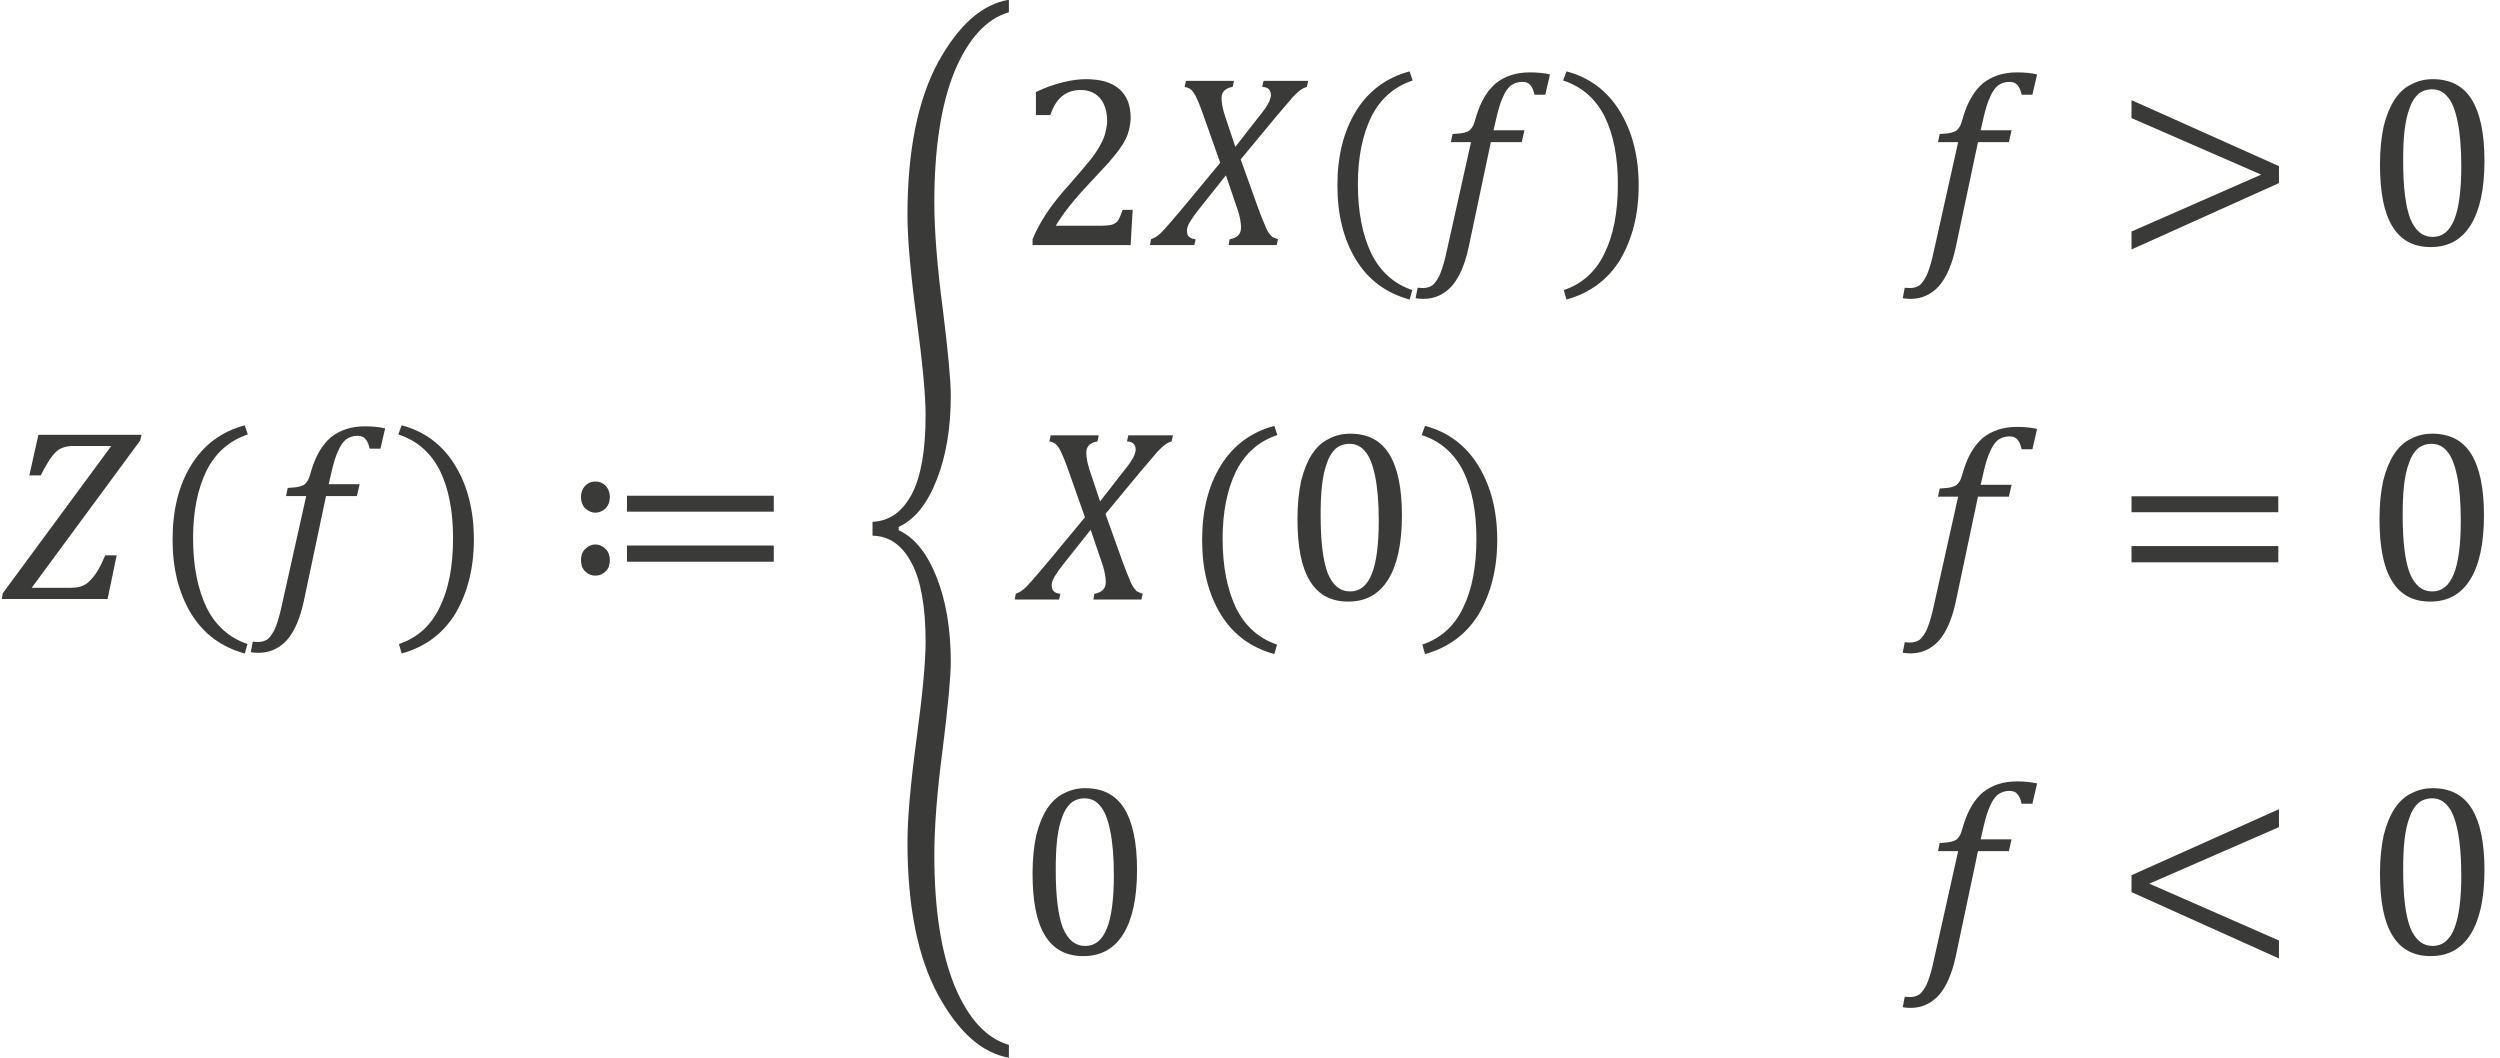 <?xml version="1.0" encoding="UTF-8" standalone="no"?>
<!-- Created with PhotoLine 24.01 (www.pl32.de) -->
<!DOCTYPE svg PUBLIC "-//W3C//DTD SVG 1.1//EN" "http://www.w3.org/Graphics/SVG/1.1/DTD/svg11.dtd">
<svg width="130" height="55" viewBox="0 0 130 55" version="1.1" xmlns="http://www.w3.org/2000/svg" xmlns:xlink="http://www.w3.org/1999/xlink">
  <g id="page1" transform="matrix(1.275 0 0 1.285 87.59 88.091)">
    <g transform="matrix(1 0 0 1 -51.566 2.846)">
      <g transform="matrix(1 0 0 1 -17.114 -47.16)">
        <g transform="matrix(1.37 0 0 1.37 0 0)">
          <path id="g0-1852" fill="#3a3a38" d="M0.93 -0.33 L2.07 -0.33 C2.19 -0.33 2.28 -0.34 2.36 -0.36 C2.43 -0.38 2.5 -0.41 2.56 -0.45 C2.61 -0.49 2.67 -0.54 2.73 -0.61 C2.79 -0.68 2.85 -0.76 2.91 -0.86 C2.97 -0.96 3.04 -1.11 3.12 -1.29 L3.46 -1.29 L3.19 0 L0.04 0 L0.07 -0.17 L3.3 -4.52 L2.21 -4.52 C2.07 -4.52 1.97 -4.51 1.89 -4.48 C1.81 -4.46 1.74 -4.42 1.67 -4.36 C1.6 -4.3 1.53 -4.21 1.46 -4.11 C1.39 -4 1.3 -3.85 1.2 -3.65 L0.86 -3.65 L1.13 -4.85 L4.2 -4.85 L4.16 -4.68 Z"/>
        </g>
      </g>
      <g transform="matrix(1 0 0 1 -10.97 -47.16)">
        <g transform="matrix(1.37 0 0 1.37 0 0)">
          <path id="g0-4666" fill="#3a3a38" d="M1.25 -1.8 C1.25 -0.97 1.39 -0.29 1.65 0.25 C1.92 0.79 2.33 1.15 2.87 1.33 L2.79 1.61 C2.09 1.42 1.56 1.03 1.19 0.43 C0.82 -0.18 0.64 -0.9 0.64 -1.76 C0.64 -2.62 0.82 -3.35 1.19 -3.95 C1.56 -4.55 2.1 -4.95 2.79 -5.13 L2.88 -4.86 C2.33 -4.68 1.92 -4.32 1.65 -3.79 C1.39 -3.26 1.25 -2.6 1.25 -1.8 Z"/>
        </g>
      </g>
      <g transform="matrix(1 0 0 1 -6.836 -47.16)">
        <g transform="matrix(1.37 0 0 1.37 0 0)">
          <path id="g0-1858" fill="#3a3a38" d="M1.53 0.06 C1.42 0.57 1.25 0.96 1.03 1.21 C0.8 1.46 0.52 1.59 0.18 1.59 C0.08 1.59 0 1.58 -0.05 1.57 L0.01 1.26 C0.03 1.26 0.09 1.27 0.17 1.27 C0.28 1.27 0.37 1.24 0.45 1.19 C0.52 1.13 0.59 1.04 0.66 0.9 C0.72 0.77 0.78 0.58 0.84 0.34 L1.6 -3.04 L1 -3.04 L1.05 -3.28 C1.21 -3.29 1.33 -3.3 1.4 -3.32 C1.47 -3.34 1.52 -3.36 1.56 -3.39 C1.6 -3.43 1.63 -3.47 1.66 -3.52 C1.69 -3.58 1.72 -3.68 1.76 -3.82 C1.89 -4.24 2.08 -4.56 2.34 -4.78 C2.61 -4.99 2.94 -5.1 3.35 -5.1 C3.58 -5.1 3.78 -5.08 3.95 -5.04 L3.81 -4.44 L3.49 -4.44 C3.46 -4.57 3.42 -4.67 3.36 -4.73 C3.31 -4.79 3.23 -4.82 3.13 -4.82 C2.99 -4.82 2.88 -4.78 2.78 -4.71 C2.69 -4.63 2.61 -4.52 2.55 -4.37 C2.48 -4.23 2.42 -4.03 2.36 -3.78 L2.27 -3.39 L3.19 -3.39 L3.11 -3.04 L2.19 -3.04 Z"/>
        </g>
      </g>
      <g transform="matrix(1 0 0 1 -1.066 -47.16)">
        <g transform="matrix(1.37 0 0 1.37 0 0)">
          <path id="g0-4667" fill="#3a3a38" d="M1.76 -1.8 C1.76 -2.6 1.63 -3.26 1.37 -3.79 C1.1 -4.32 0.69 -4.68 0.13 -4.86 L0.23 -5.13 C0.92 -4.95 1.45 -4.55 1.82 -3.95 C2.19 -3.35 2.38 -2.62 2.38 -1.76 C2.38 -0.9 2.19 -0.18 1.83 0.43 C1.46 1.03 0.92 1.42 0.23 1.61 L0.15 1.33 C0.69 1.15 1.1 0.79 1.36 0.25 C1.63 -0.29 1.76 -0.97 1.76 -1.8 Z"/>
        </g>
      </g>
      <g transform="matrix(1 0 0 1 5.836 -47.16)">
        <g transform="matrix(1.37 0 0 1.37 0 0)">
          <path id="g0-1556" fill="#3a3a38" d="M0.96 -3.47 C1.08 -3.47 1.18 -3.43 1.27 -3.34 C1.35 -3.25 1.39 -3.14 1.39 -3.01 C1.39 -2.88 1.35 -2.77 1.27 -2.68 C1.18 -2.6 1.08 -2.55 0.96 -2.55 C0.84 -2.55 0.74 -2.6 0.65 -2.68 C0.57 -2.77 0.53 -2.88 0.53 -3.01 C0.53 -3.14 0.57 -3.25 0.65 -3.34 C0.74 -3.43 0.84 -3.47 0.96 -3.47 Z M0.96 -1.61 C1.08 -1.61 1.18 -1.56 1.27 -1.47 C1.35 -1.39 1.39 -1.28 1.39 -1.15 C1.39 -1.01 1.35 -0.9 1.27 -0.82 C1.18 -0.73 1.08 -0.69 0.96 -0.69 C0.84 -0.69 0.74 -0.73 0.65 -0.82 C0.57 -0.9 0.53 -1.01 0.53 -1.15 C0.53 -1.28 0.57 -1.39 0.65 -1.47 C0.74 -1.56 0.84 -1.61 0.96 -1.61 Z M1.9 -2.58 L1.9 -3.05 L6.27 -3.05 L6.27 -2.58 Z M1.9 -1.1 L1.9 -1.58 L6.27 -1.58 L6.27 -1.1 Z"/>
        </g>
      </g>
      <g transform="matrix(1 0 0 1 17.919 -47.16)">
        <g transform="matrix(1.37 0 0 1.37 0 0)">
          <path id="g0-3422" fill="#3a3a38" d="M1.17 -2.13 L1.17 -2.03 C1.65 -1.81 2.02 -1.34 2.3 -0.64 C2.58 0.07 2.72 0.9 2.72 1.85 C2.72 2.29 2.64 3.15 2.48 4.42 C2.31 5.7 2.23 6.74 2.23 7.56 C2.23 9.16 2.43 10.44 2.83 11.42 C3.24 12.4 3.78 12.98 4.45 13.17 L4.45 13.55 C3.65 13.41 2.95 12.8 2.34 11.69 C1.74 10.59 1.43 9.09 1.43 7.18 C1.43 6.49 1.52 5.47 1.7 4.14 C1.88 2.81 1.97 1.85 1.97 1.27 C1.97 0.23 1.83 -0.55 1.55 -1.07 C1.27 -1.59 0.89 -1.86 0.39 -1.87 L0.39 -2.28 C0.89 -2.3 1.27 -2.57 1.55 -3.08 C1.83 -3.6 1.97 -4.38 1.97 -5.43 C1.97 -6.01 1.88 -6.96 1.7 -8.3 C1.52 -9.63 1.43 -10.64 1.43 -11.34 C1.43 -13.24 1.74 -14.75 2.34 -15.85 C2.95 -16.95 3.65 -17.57 4.45 -17.7 L4.45 -17.33 C3.78 -17.14 3.24 -16.55 2.83 -15.58 C2.43 -14.6 2.23 -13.31 2.23 -11.71 C2.23 -10.9 2.31 -9.86 2.48 -8.58 C2.64 -7.3 2.72 -6.45 2.72 -6 C2.72 -5.05 2.58 -4.22 2.3 -3.52 C2.02 -2.81 1.65 -2.35 1.17 -2.13 Z"/>
        </g>
      </g>
      <g transform="matrix(1 0 0 1 24.35 -61.483)">
        <g transform="matrix(1.37 0 0 1.37 0 0)">
          <path id="g0-884" fill="#3a3a38" d="M2.49 -0.57 C2.61 -0.57 2.7 -0.58 2.77 -0.59 C2.84 -0.6 2.9 -0.63 2.94 -0.66 C2.99 -0.69 3.02 -0.74 3.04 -0.79 C3.07 -0.84 3.1 -0.93 3.14 -1.04 L3.44 -1.04 L3.38 0 L0.46 0 L0.46 -0.17 C0.56 -0.42 0.7 -0.67 0.87 -0.93 C1.04 -1.19 1.29 -1.5 1.61 -1.85 C1.88 -2.16 2.08 -2.39 2.2 -2.54 C2.33 -2.71 2.43 -2.86 2.49 -2.98 C2.56 -3.11 2.61 -3.23 2.63 -3.33 C2.66 -3.45 2.68 -3.56 2.68 -3.67 C2.68 -3.85 2.65 -4 2.59 -4.14 C2.54 -4.27 2.45 -4.38 2.33 -4.46 C2.21 -4.54 2.07 -4.58 1.89 -4.58 C1.45 -4.58 1.15 -4.33 0.99 -3.84 L0.56 -3.84 L0.56 -4.52 C0.85 -4.66 1.12 -4.75 1.37 -4.81 C1.62 -4.87 1.84 -4.9 2.04 -4.9 C2.48 -4.9 2.81 -4.81 3.04 -4.61 C3.26 -4.42 3.38 -4.14 3.38 -3.77 C3.38 -3.65 3.36 -3.53 3.34 -3.43 C3.31 -3.32 3.28 -3.22 3.22 -3.11 C3.17 -3.01 3.1 -2.9 3.01 -2.78 C2.92 -2.67 2.82 -2.54 2.71 -2.42 C2.6 -2.3 2.41 -2.1 2.14 -1.81 C1.69 -1.34 1.36 -0.92 1.15 -0.57 Z"/>
        </g>
      </g>
      <g transform="matrix(1 0 0 1 29.866 -61.483)">
        <g transform="matrix(1.37 0 0 1.37 0 0)">
          <path id="g0-1850" fill="#3a3a38" d="M2.43 -4.85 L2.39 -4.67 C2.29 -4.66 2.21 -4.62 2.15 -4.57 C2.09 -4.51 2.06 -4.44 2.06 -4.34 C2.06 -4.18 2.1 -3.99 2.18 -3.76 L2.47 -2.9 L3.13 -3.74 C3.23 -3.86 3.31 -3.97 3.37 -4.05 C3.42 -4.13 3.46 -4.2 3.49 -4.26 C3.51 -4.33 3.53 -4.38 3.53 -4.43 C3.53 -4.5 3.51 -4.55 3.47 -4.6 C3.43 -4.64 3.37 -4.67 3.27 -4.67 L3.31 -4.85 L4.64 -4.85 L4.6 -4.67 C4.53 -4.65 4.46 -4.62 4.4 -4.57 C4.33 -4.52 4.26 -4.45 4.17 -4.36 C4.09 -4.26 3.93 -4.08 3.69 -3.8 L2.63 -2.53 L3.15 -1.09 C3.23 -0.87 3.3 -0.71 3.35 -0.59 C3.39 -0.48 3.44 -0.39 3.48 -0.34 C3.51 -0.3 3.54 -0.27 3.57 -0.24 C3.61 -0.22 3.66 -0.2 3.74 -0.17 L3.7 0 L2.27 0 L2.3 -0.17 C2.41 -0.19 2.5 -0.23 2.55 -0.28 C2.61 -0.34 2.64 -0.42 2.64 -0.51 C2.64 -0.65 2.61 -0.81 2.56 -0.98 L2.19 -2.06 L1.38 -1.05 C1.26 -0.9 1.17 -0.77 1.11 -0.67 C1.06 -0.58 1.03 -0.5 1.03 -0.43 C1.03 -0.34 1.05 -0.27 1.1 -0.24 C1.14 -0.2 1.2 -0.18 1.29 -0.17 L1.25 0 L-0.07 0 L-0.04 -0.17 C0.03 -0.2 0.1 -0.23 0.16 -0.28 C0.22 -0.32 0.3 -0.4 0.39 -0.5 C0.49 -0.61 0.66 -0.81 0.9 -1.09 L2.02 -2.43 L1.5 -3.89 C1.41 -4.14 1.34 -4.3 1.29 -4.4 C1.24 -4.49 1.19 -4.56 1.14 -4.6 C1.1 -4.63 1.03 -4.66 0.96 -4.67 L1 -4.85 Z"/>
        </g>
      </g>
      <g transform="matrix(1 0 0 1 36.536 -61.483)">
        <g transform="matrix(1.37 0 0 1.37 0 0)">
          <path id="g0-4666" fill="#3a3a38" d="M1.25 -1.8 C1.25 -0.97 1.39 -0.29 1.65 0.25 C1.92 0.79 2.33 1.15 2.87 1.33 L2.79 1.61 C2.09 1.42 1.56 1.03 1.19 0.43 C0.82 -0.18 0.64 -0.9 0.64 -1.76 C0.64 -2.62 0.82 -3.35 1.19 -3.95 C1.56 -4.55 2.1 -4.95 2.79 -5.13 L2.88 -4.86 C2.33 -4.68 1.92 -4.32 1.65 -3.79 C1.39 -3.26 1.25 -2.6 1.25 -1.8 Z"/>
        </g>
      </g>
      <g transform="matrix(1 0 0 1 40.671 -61.483)">
        <g transform="matrix(1.37 0 0 1.37 0 0)">
          <path id="g0-1858" fill="#3a3a38" d="M1.53 0.06 C1.42 0.57 1.25 0.96 1.03 1.21 C0.8 1.46 0.52 1.59 0.18 1.59 C0.08 1.59 0 1.58 -0.05 1.57 L0.01 1.26 C0.03 1.26 0.09 1.27 0.17 1.27 C0.28 1.27 0.37 1.24 0.45 1.19 C0.52 1.13 0.59 1.04 0.66 0.9 C0.72 0.77 0.78 0.58 0.84 0.34 L1.6 -3.04 L1 -3.04 L1.05 -3.28 C1.21 -3.29 1.33 -3.3 1.4 -3.32 C1.47 -3.34 1.52 -3.36 1.56 -3.39 C1.6 -3.43 1.63 -3.47 1.66 -3.52 C1.69 -3.58 1.72 -3.68 1.76 -3.82 C1.89 -4.24 2.08 -4.56 2.34 -4.78 C2.61 -4.99 2.94 -5.1 3.35 -5.1 C3.58 -5.1 3.78 -5.08 3.95 -5.04 L3.81 -4.44 L3.49 -4.44 C3.46 -4.57 3.42 -4.67 3.36 -4.73 C3.31 -4.79 3.23 -4.82 3.13 -4.82 C2.99 -4.82 2.88 -4.78 2.78 -4.71 C2.69 -4.63 2.61 -4.52 2.55 -4.37 C2.48 -4.23 2.42 -4.03 2.36 -3.78 L2.27 -3.39 L3.19 -3.39 L3.11 -3.04 L2.19 -3.04 Z"/>
        </g>
      </g>
      <g transform="matrix(1 0 0 1 46.44 -61.483)">
        <g transform="matrix(1.37 0 0 1.37 0 0)">
          <path id="g0-4667" fill="#3a3a38" d="M1.76 -1.8 C1.76 -2.6 1.63 -3.26 1.37 -3.79 C1.1 -4.32 0.69 -4.68 0.13 -4.86 L0.23 -5.13 C0.92 -4.95 1.45 -4.55 1.82 -3.95 C2.19 -3.35 2.38 -2.62 2.38 -1.76 C2.38 -0.9 2.19 -0.18 1.83 0.43 C1.46 1.03 0.92 1.42 0.23 1.61 L0.15 1.33 C0.69 1.15 1.1 0.79 1.36 0.25 C1.63 -0.29 1.76 -0.97 1.76 -1.8 Z"/>
        </g>
      </g>
      <g transform="matrix(1 0 0 1 60.538 -61.483)">
        <g transform="matrix(1.37 0 0 1.37 0 0)">
          <path id="g0-1858" fill="#3a3a38" d="M1.53 0.06 C1.42 0.57 1.25 0.96 1.03 1.21 C0.8 1.46 0.52 1.59 0.18 1.59 C0.08 1.59 0 1.58 -0.05 1.57 L0.01 1.26 C0.03 1.26 0.09 1.27 0.17 1.27 C0.28 1.27 0.37 1.24 0.45 1.19 C0.52 1.13 0.59 1.04 0.66 0.9 C0.72 0.77 0.78 0.58 0.84 0.34 L1.6 -3.04 L1 -3.04 L1.05 -3.28 C1.21 -3.29 1.33 -3.3 1.4 -3.32 C1.47 -3.34 1.52 -3.36 1.56 -3.39 C1.6 -3.43 1.63 -3.47 1.66 -3.52 C1.69 -3.58 1.72 -3.68 1.76 -3.82 C1.89 -4.24 2.08 -4.56 2.34 -4.78 C2.61 -4.99 2.94 -5.1 3.35 -5.1 C3.58 -5.1 3.78 -5.08 3.95 -5.04 L3.81 -4.44 L3.49 -4.44 C3.46 -4.57 3.42 -4.67 3.36 -4.73 C3.31 -4.79 3.23 -4.82 3.13 -4.82 C2.99 -4.82 2.88 -4.78 2.78 -4.71 C2.69 -4.63 2.61 -4.52 2.55 -4.37 C2.48 -4.23 2.42 -4.03 2.36 -3.78 L2.27 -3.39 L3.19 -3.39 L3.11 -3.04 L2.19 -3.04 Z"/>
        </g>
      </g>
      <g transform="matrix(1 0 0 1 69.074 -61.483)">
        <g transform="matrix(1.37 0 0 1.37 0 0)">
          <path id="g0-3408" fill="#3a3a38" d="M0.53 0.13 L0.53 -0.4 L4.39 -2.08 L0.53 -3.75 L0.53 -4.28 L4.92 -2.33 L4.92 -1.83 Z"/>
        </g>
      </g>
      <g transform="matrix(1 0 0 1 79.304 -61.483)">
        <g transform="matrix(1.37 0 0 1.37 0 0)">
          <path id="g0-882" fill="#3a3a38" d="M1.97 0.06 C1.46 0.06 1.08 -0.14 0.83 -0.55 C0.58 -0.95 0.46 -1.56 0.46 -2.38 C0.46 -2.81 0.5 -3.19 0.57 -3.51 C0.65 -3.83 0.76 -4.09 0.89 -4.29 C1.03 -4.5 1.2 -4.66 1.4 -4.75 C1.59 -4.85 1.8 -4.9 2.03 -4.9 C2.55 -4.9 2.94 -4.7 3.19 -4.3 C3.44 -3.9 3.57 -3.3 3.57 -2.49 C3.57 -1.65 3.43 -1.02 3.16 -0.59 C2.89 -0.16 2.5 0.06 1.97 0.06 Z M1.15 -2.49 C1.15 -1.71 1.22 -1.15 1.36 -0.78 C1.51 -0.42 1.73 -0.24 2.03 -0.24 C2.32 -0.24 2.53 -0.41 2.67 -0.75 C2.81 -1.09 2.88 -1.62 2.88 -2.33 C2.88 -2.88 2.84 -3.32 2.77 -3.65 C2.7 -3.99 2.6 -4.24 2.47 -4.38 C2.35 -4.53 2.19 -4.6 2.01 -4.6 C1.85 -4.6 1.71 -4.55 1.6 -4.46 C1.49 -4.36 1.4 -4.22 1.34 -4.04 C1.27 -3.86 1.22 -3.63 1.19 -3.37 C1.16 -3.11 1.15 -2.81 1.15 -2.49 Z"/>
        </g>
      </g>
      <g transform="matrix(1 0 0 1 24.35 -47.137)">
        <g transform="matrix(1.37 0 0 1.37 0 0)">
          <path id="g0-1850" fill="#3a3a38" d="M2.43 -4.85 L2.39 -4.67 C2.29 -4.66 2.21 -4.62 2.15 -4.57 C2.09 -4.51 2.06 -4.44 2.06 -4.34 C2.06 -4.18 2.1 -3.99 2.18 -3.76 L2.47 -2.9 L3.13 -3.74 C3.23 -3.86 3.31 -3.97 3.37 -4.05 C3.42 -4.13 3.46 -4.2 3.49 -4.26 C3.51 -4.33 3.53 -4.38 3.53 -4.43 C3.53 -4.5 3.51 -4.55 3.47 -4.6 C3.43 -4.64 3.37 -4.67 3.27 -4.67 L3.31 -4.85 L4.64 -4.85 L4.6 -4.67 C4.53 -4.65 4.46 -4.62 4.4 -4.57 C4.33 -4.52 4.26 -4.45 4.17 -4.36 C4.09 -4.26 3.93 -4.08 3.69 -3.8 L2.63 -2.53 L3.15 -1.09 C3.23 -0.87 3.3 -0.71 3.35 -0.59 C3.39 -0.48 3.44 -0.39 3.48 -0.34 C3.51 -0.3 3.54 -0.27 3.57 -0.24 C3.61 -0.22 3.66 -0.2 3.74 -0.17 L3.7 0 L2.27 0 L2.3 -0.17 C2.41 -0.19 2.5 -0.23 2.55 -0.28 C2.61 -0.34 2.64 -0.42 2.64 -0.51 C2.64 -0.65 2.61 -0.81 2.56 -0.98 L2.19 -2.06 L1.38 -1.05 C1.26 -0.9 1.17 -0.77 1.11 -0.67 C1.06 -0.58 1.03 -0.5 1.03 -0.43 C1.03 -0.34 1.05 -0.27 1.1 -0.24 C1.14 -0.2 1.2 -0.18 1.29 -0.17 L1.25 0 L-0.07 0 L-0.04 -0.17 C0.03 -0.2 0.1 -0.23 0.16 -0.28 C0.22 -0.32 0.3 -0.4 0.39 -0.5 C0.49 -0.61 0.66 -0.81 0.9 -1.09 L2.02 -2.43 L1.5 -3.89 C1.41 -4.14 1.34 -4.3 1.29 -4.4 C1.24 -4.49 1.19 -4.56 1.14 -4.6 C1.1 -4.63 1.03 -4.66 0.96 -4.67 L1 -4.85 Z"/>
        </g>
      </g>
      <g transform="matrix(1 0 0 1 31.019 -47.137)">
        <g transform="matrix(1.37 0 0 1.37 0 0)">
          <path id="g0-4666" fill="#3a3a38" d="M1.25 -1.8 C1.25 -0.97 1.39 -0.29 1.65 0.25 C1.92 0.79 2.33 1.15 2.87 1.33 L2.79 1.61 C2.09 1.42 1.56 1.03 1.19 0.43 C0.82 -0.18 0.64 -0.9 0.64 -1.76 C0.64 -2.62 0.82 -3.35 1.19 -3.95 C1.56 -4.55 2.1 -4.95 2.79 -5.13 L2.88 -4.86 C2.33 -4.68 1.92 -4.32 1.65 -3.79 C1.39 -3.26 1.25 -2.6 1.25 -1.8 Z"/>
        </g>
      </g>
      <g transform="matrix(1 0 0 1 35.154 -47.137)">
        <g transform="matrix(1.37 0 0 1.37 0 0)">
          <path id="g0-882" fill="#3a3a38" d="M1.97 0.06 C1.46 0.06 1.08 -0.14 0.83 -0.55 C0.58 -0.95 0.46 -1.56 0.46 -2.38 C0.46 -2.81 0.5 -3.19 0.57 -3.51 C0.65 -3.83 0.76 -4.09 0.89 -4.29 C1.03 -4.5 1.2 -4.66 1.4 -4.75 C1.59 -4.85 1.8 -4.9 2.03 -4.9 C2.55 -4.9 2.94 -4.7 3.19 -4.3 C3.44 -3.9 3.57 -3.3 3.57 -2.49 C3.57 -1.65 3.43 -1.02 3.16 -0.59 C2.89 -0.16 2.5 0.06 1.97 0.06 Z M1.15 -2.49 C1.15 -1.71 1.22 -1.15 1.36 -0.78 C1.51 -0.42 1.73 -0.24 2.03 -0.24 C2.32 -0.24 2.53 -0.41 2.67 -0.75 C2.81 -1.09 2.88 -1.62 2.88 -2.33 C2.88 -2.88 2.84 -3.32 2.77 -3.65 C2.7 -3.99 2.6 -4.24 2.47 -4.38 C2.35 -4.53 2.19 -4.6 2.01 -4.6 C1.85 -4.6 1.71 -4.55 1.6 -4.46 C1.49 -4.36 1.4 -4.22 1.34 -4.04 C1.27 -3.86 1.22 -3.63 1.19 -3.37 C1.16 -3.11 1.15 -2.81 1.15 -2.49 Z"/>
        </g>
      </g>
      <g transform="matrix(1 0 0 1 40.671 -47.137)">
        <g transform="matrix(1.37 0 0 1.37 0 0)">
          <path id="g0-4667" fill="#3a3a38" d="M1.76 -1.8 C1.76 -2.6 1.63 -3.26 1.37 -3.79 C1.1 -4.32 0.69 -4.68 0.13 -4.86 L0.23 -5.13 C0.92 -4.95 1.45 -4.55 1.82 -3.95 C2.19 -3.35 2.38 -2.62 2.38 -1.76 C2.38 -0.9 2.19 -0.18 1.83 0.43 C1.46 1.03 0.92 1.42 0.23 1.61 L0.15 1.33 C0.69 1.15 1.1 0.79 1.36 0.25 C1.63 -0.29 1.76 -0.97 1.76 -1.8 Z"/>
        </g>
      </g>
      <g transform="matrix(1 0 0 1 60.538 -47.137)">
        <g transform="matrix(1.37 0 0 1.37 0 0)">
          <path id="g0-1858" fill="#3a3a38" d="M1.53 0.06 C1.42 0.57 1.25 0.96 1.03 1.21 C0.8 1.46 0.52 1.59 0.18 1.59 C0.08 1.59 0 1.58 -0.05 1.57 L0.01 1.26 C0.03 1.26 0.09 1.27 0.17 1.27 C0.28 1.27 0.37 1.24 0.45 1.19 C0.52 1.13 0.59 1.04 0.66 0.9 C0.72 0.77 0.78 0.58 0.84 0.34 L1.6 -3.04 L1 -3.04 L1.05 -3.28 C1.21 -3.29 1.33 -3.3 1.4 -3.32 C1.47 -3.34 1.52 -3.36 1.56 -3.39 C1.6 -3.43 1.63 -3.47 1.66 -3.52 C1.69 -3.58 1.72 -3.68 1.76 -3.82 C1.89 -4.24 2.08 -4.56 2.34 -4.78 C2.61 -4.99 2.94 -5.1 3.35 -5.1 C3.58 -5.1 3.78 -5.08 3.95 -5.04 L3.81 -4.44 L3.49 -4.44 C3.46 -4.57 3.42 -4.67 3.36 -4.73 C3.31 -4.79 3.23 -4.82 3.13 -4.82 C2.99 -4.82 2.88 -4.78 2.78 -4.71 C2.69 -4.63 2.61 -4.52 2.55 -4.37 C2.48 -4.23 2.42 -4.03 2.36 -3.78 L2.27 -3.39 L3.19 -3.39 L3.11 -3.04 L2.19 -3.04 Z"/>
        </g>
      </g>
      <g transform="matrix(1 0 0 1 69.074 -47.137)">
        <g transform="matrix(1.37 0 0 1.37 0 0)">
          <path id="g0-3404" fill="#3a3a38" d="M0.53 -2.58 L0.53 -3.05 L4.9 -3.05 L4.9 -2.58 Z M0.53 -1.1 L0.53 -1.58 L4.9 -1.58 L4.9 -1.1 Z M5.05 -2.08"/>
        </g>
      </g>
      <g transform="matrix(1 0 0 1 79.284 -47.137)">
        <g transform="matrix(1.37 0 0 1.37 0 0)">
          <path id="g0-882" fill="#3a3a38" d="M1.97 0.06 C1.46 0.06 1.08 -0.14 0.83 -0.55 C0.58 -0.95 0.46 -1.56 0.46 -2.38 C0.46 -2.81 0.5 -3.19 0.57 -3.51 C0.65 -3.83 0.76 -4.09 0.89 -4.29 C1.03 -4.5 1.2 -4.66 1.4 -4.75 C1.59 -4.85 1.8 -4.9 2.03 -4.9 C2.55 -4.9 2.94 -4.7 3.19 -4.3 C3.44 -3.9 3.57 -3.3 3.57 -2.49 C3.57 -1.65 3.43 -1.02 3.16 -0.59 C2.89 -0.16 2.5 0.06 1.97 0.06 Z M1.15 -2.49 C1.15 -1.71 1.22 -1.15 1.36 -0.78 C1.51 -0.42 1.73 -0.24 2.03 -0.24 C2.32 -0.24 2.53 -0.41 2.67 -0.75 C2.81 -1.09 2.88 -1.62 2.88 -2.33 C2.88 -2.88 2.84 -3.32 2.77 -3.65 C2.7 -3.99 2.6 -4.24 2.47 -4.38 C2.35 -4.53 2.19 -4.6 2.01 -4.6 C1.85 -4.6 1.71 -4.55 1.6 -4.46 C1.49 -4.36 1.4 -4.22 1.34 -4.04 C1.27 -3.86 1.22 -3.63 1.19 -3.37 C1.16 -3.11 1.15 -2.81 1.15 -2.49 Z"/>
        </g>
      </g>
      <g transform="matrix(1 0 0 1 24.35 -32.791)">
        <g transform="matrix(1.37 0 0 1.37 0 0)">
          <path id="g0-882" fill="#3a3a38" d="M1.97 0.06 C1.46 0.06 1.08 -0.14 0.83 -0.55 C0.58 -0.95 0.46 -1.56 0.46 -2.38 C0.46 -2.81 0.5 -3.19 0.57 -3.51 C0.65 -3.83 0.76 -4.09 0.89 -4.29 C1.03 -4.5 1.2 -4.66 1.4 -4.75 C1.59 -4.85 1.8 -4.9 2.03 -4.9 C2.55 -4.9 2.94 -4.7 3.19 -4.3 C3.44 -3.9 3.57 -3.3 3.57 -2.49 C3.57 -1.65 3.43 -1.02 3.16 -0.59 C2.89 -0.16 2.5 0.06 1.97 0.06 Z M1.15 -2.49 C1.15 -1.71 1.22 -1.15 1.36 -0.78 C1.51 -0.42 1.73 -0.24 2.03 -0.24 C2.32 -0.24 2.53 -0.41 2.67 -0.75 C2.81 -1.09 2.88 -1.62 2.88 -2.33 C2.88 -2.88 2.84 -3.32 2.77 -3.65 C2.7 -3.99 2.6 -4.24 2.47 -4.38 C2.35 -4.53 2.19 -4.6 2.01 -4.6 C1.85 -4.6 1.71 -4.55 1.6 -4.46 C1.49 -4.36 1.4 -4.22 1.34 -4.04 C1.27 -3.86 1.22 -3.63 1.19 -3.37 C1.16 -3.11 1.15 -2.81 1.15 -2.49 Z"/>
        </g>
      </g>
      <g transform="matrix(1 0 0 1 60.538 -32.791)">
        <g transform="matrix(1.37 0 0 1.37 0 0)">
          <path id="g0-1858" fill="#3a3a38" d="M1.53 0.06 C1.42 0.57 1.25 0.96 1.03 1.21 C0.8 1.46 0.52 1.59 0.18 1.59 C0.08 1.59 0 1.58 -0.05 1.57 L0.01 1.26 C0.03 1.26 0.09 1.27 0.17 1.27 C0.28 1.27 0.37 1.24 0.45 1.19 C0.52 1.13 0.59 1.04 0.66 0.9 C0.72 0.77 0.78 0.58 0.84 0.34 L1.6 -3.04 L1 -3.04 L1.05 -3.28 C1.21 -3.29 1.33 -3.3 1.4 -3.32 C1.47 -3.34 1.52 -3.36 1.56 -3.39 C1.6 -3.43 1.63 -3.47 1.66 -3.52 C1.69 -3.58 1.72 -3.68 1.76 -3.82 C1.89 -4.24 2.08 -4.56 2.34 -4.78 C2.61 -4.99 2.94 -5.1 3.35 -5.1 C3.58 -5.1 3.78 -5.08 3.95 -5.04 L3.81 -4.44 L3.49 -4.44 C3.46 -4.57 3.42 -4.67 3.36 -4.73 C3.31 -4.79 3.23 -4.82 3.13 -4.82 C2.99 -4.82 2.88 -4.78 2.78 -4.71 C2.69 -4.63 2.61 -4.52 2.55 -4.37 C2.48 -4.23 2.42 -4.03 2.36 -3.78 L2.27 -3.39 L3.19 -3.39 L3.11 -3.04 L2.19 -3.04 Z"/>
        </g>
      </g>
      <g transform="matrix(1 0 0 1 69.074 -32.791)">
        <g transform="matrix(1.37 0 0 1.37 0 0)">
          <path id="g0-3407" fill="#3a3a38" d="M0.53 -1.83 L0.53 -2.33 L4.92 -4.28 L4.92 -3.75 L1.06 -2.08 L4.92 -0.4 L4.92 0.13 Z"/>
        </g>
      </g>
      <g transform="matrix(1 0 0 1 79.304 -32.791)">
        <g transform="matrix(1.37 0 0 1.37 0 0)">
          <path id="g0-882" fill="#3a3a38" d="M1.97 0.06 C1.46 0.06 1.08 -0.14 0.83 -0.55 C0.58 -0.95 0.46 -1.56 0.46 -2.38 C0.46 -2.81 0.5 -3.19 0.57 -3.51 C0.65 -3.83 0.76 -4.09 0.89 -4.29 C1.03 -4.5 1.2 -4.66 1.4 -4.75 C1.59 -4.85 1.8 -4.9 2.03 -4.9 C2.55 -4.9 2.94 -4.7 3.19 -4.3 C3.44 -3.9 3.57 -3.3 3.57 -2.49 C3.57 -1.65 3.43 -1.02 3.16 -0.59 C2.89 -0.16 2.5 0.06 1.97 0.06 Z M1.15 -2.49 C1.15 -1.71 1.22 -1.15 1.36 -0.78 C1.51 -0.42 1.73 -0.24 2.03 -0.24 C2.32 -0.24 2.53 -0.41 2.67 -0.75 C2.81 -1.09 2.88 -1.62 2.88 -2.33 C2.88 -2.88 2.84 -3.32 2.77 -3.65 C2.7 -3.99 2.6 -4.24 2.47 -4.38 C2.35 -4.53 2.19 -4.6 2.01 -4.6 C1.85 -4.6 1.71 -4.55 1.6 -4.46 C1.49 -4.36 1.4 -4.22 1.34 -4.04 C1.27 -3.86 1.22 -3.63 1.19 -3.37 C1.16 -3.11 1.15 -2.81 1.15 -2.49 Z"/>
        </g>
      </g>
    </g>
  </g>
</svg>
